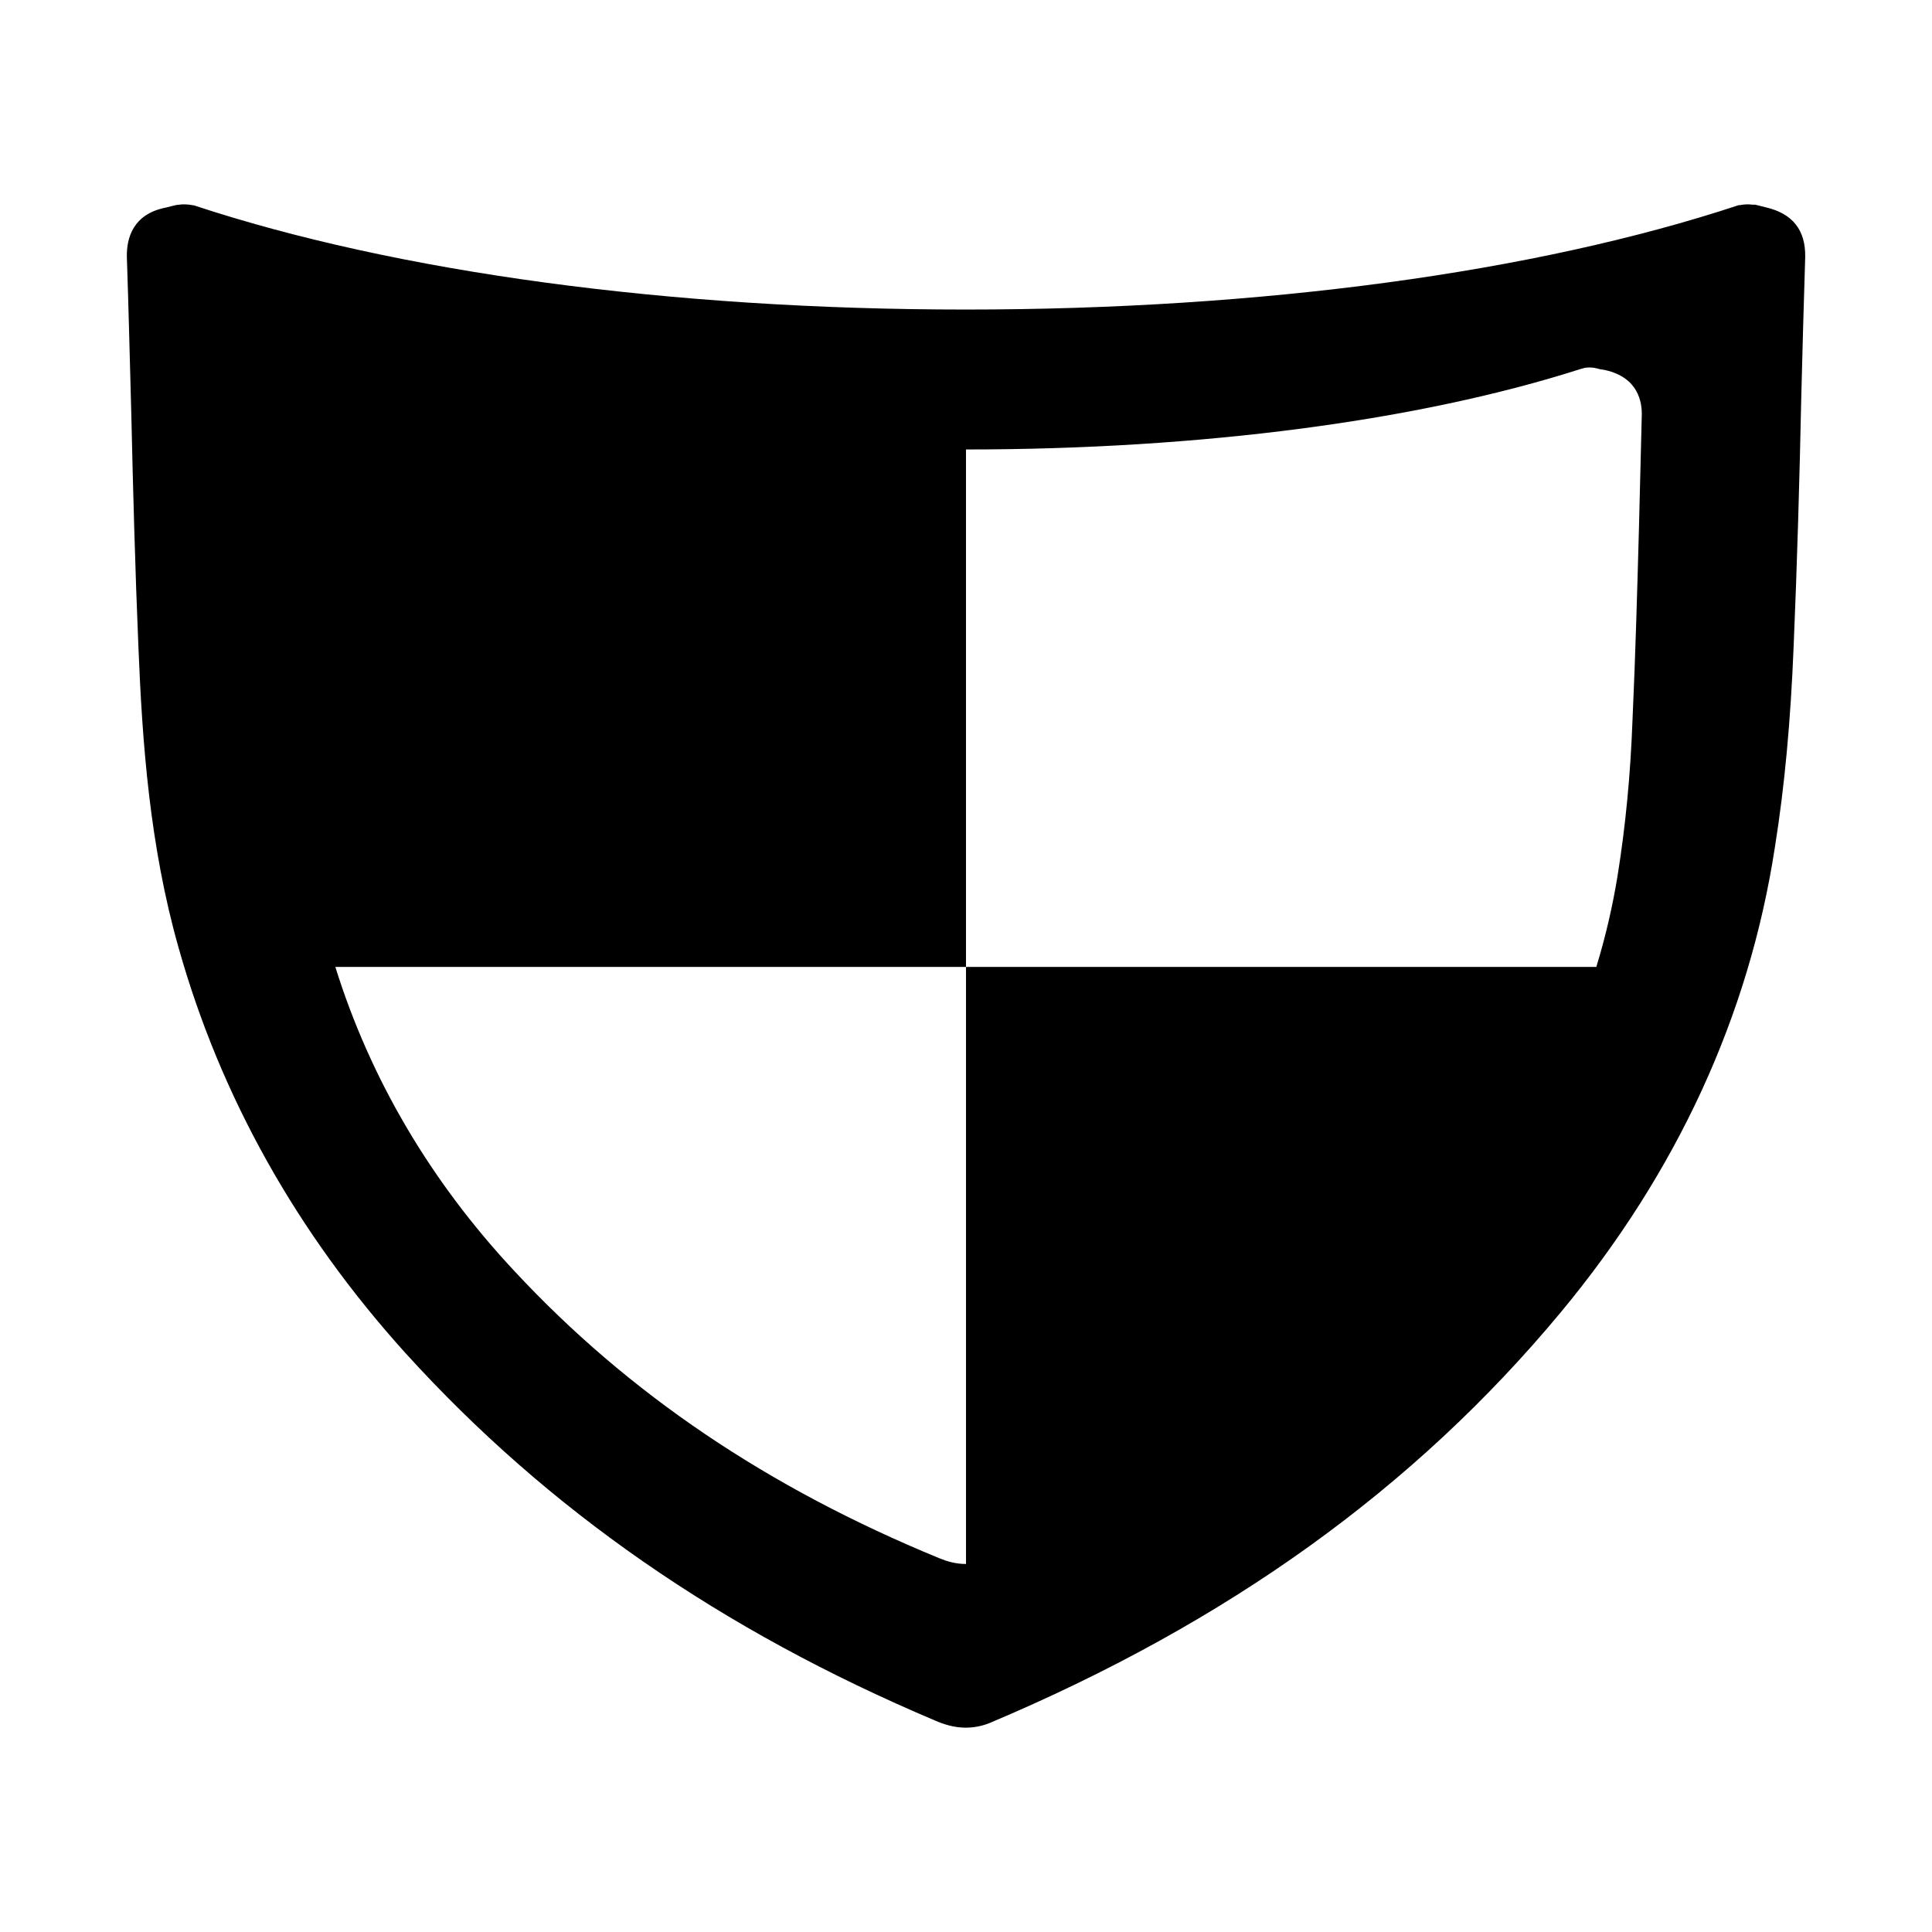 <?xml version="1.0" encoding="UTF-8"?>
<!-- The Best Svg Icon site in the world: iconSvg.co, Visit us! https://iconsvg.co -->
<svg fill="#000000" width="800px" height="800px" version="1.1" viewBox="144 144 512 512" xmlns="http://www.w3.org/2000/svg">
 <path d="m611.99 198.95-2.836-0.707h-0.707c-0.551-0.086-1.031-0.086-1.582-0.086-0.465 0-1.016 0.086-1.488 0.164-0.227 0.078-0.48 0-0.707 0.078-53.766 17.785-126.43 27.633-204.75 27.633-78.16 0-150.82-9.848-204.59-27.633-0.227 0-0.402 0-0.629-0.078-0.551-0.078-1.109-0.164-1.66-0.164-0.535 0-1.094 0-1.566 0.086-0.227 0.078-0.48 0-0.707 0.078l-1.031 0.238-1.891 0.473c-8.582 1.723-10.305 8.027-10.227 12.988 0.48 13.941 0.789 27.867 1.18 41.723 0.465 20.23 1.016 41.172 1.891 61.867 1.023 25.352 2.992 52.59 10.629 79.512 11.098 39.445 31.332 75.578 60.133 107.45 37.715 41.57 83.688 73.445 140.53 97.465 2.195 0.938 4.871 1.812 7.949 1.812 1.891 0 4.016-0.324 6.211-1.18 63.133-26.617 112.66-62.188 151.46-108.87 30.781-37.078 49.91-78.562 56.766-123.28 2.598-16.223 4.164-33.535 4.953-52.906 0.953-22.191 1.582-44.785 2.047-66.746 0.324-12.203 0.629-24.48 1.031-36.684 0.148-7.176-3.312-11.574-10.398-13.23zm-33.613 83.68c-0.48 17.398-0.953 34.715-1.738 51.957-0.551 15.035-1.891 28.504-3.938 41.328-1.34 8.273-3.227 16.375-5.66 24.324h-167.04v158.23h-0.078c-2.676 0-4.969-0.707-6.934-1.496-45.57-18.727-82.414-43.602-112.66-76.121-22.355-23.922-38.25-51.09-47.461-80.609h167.13v-137.13c62.348 0 120.13-7.629 162.86-21.324 0.402-0.078 0.789-0.234 1.18-0.324 0.48-0.078 0.938-0.078 1.418-0.078 0.48 0 1.109 0.078 1.66 0.234 0.227 0 0.387 0.086 0.629 0.164l1.723 0.309c8.66 1.969 9.762 8.422 9.613 12.211-0.227 9.43-0.48 18.891-0.707 28.328z"/>
</svg>